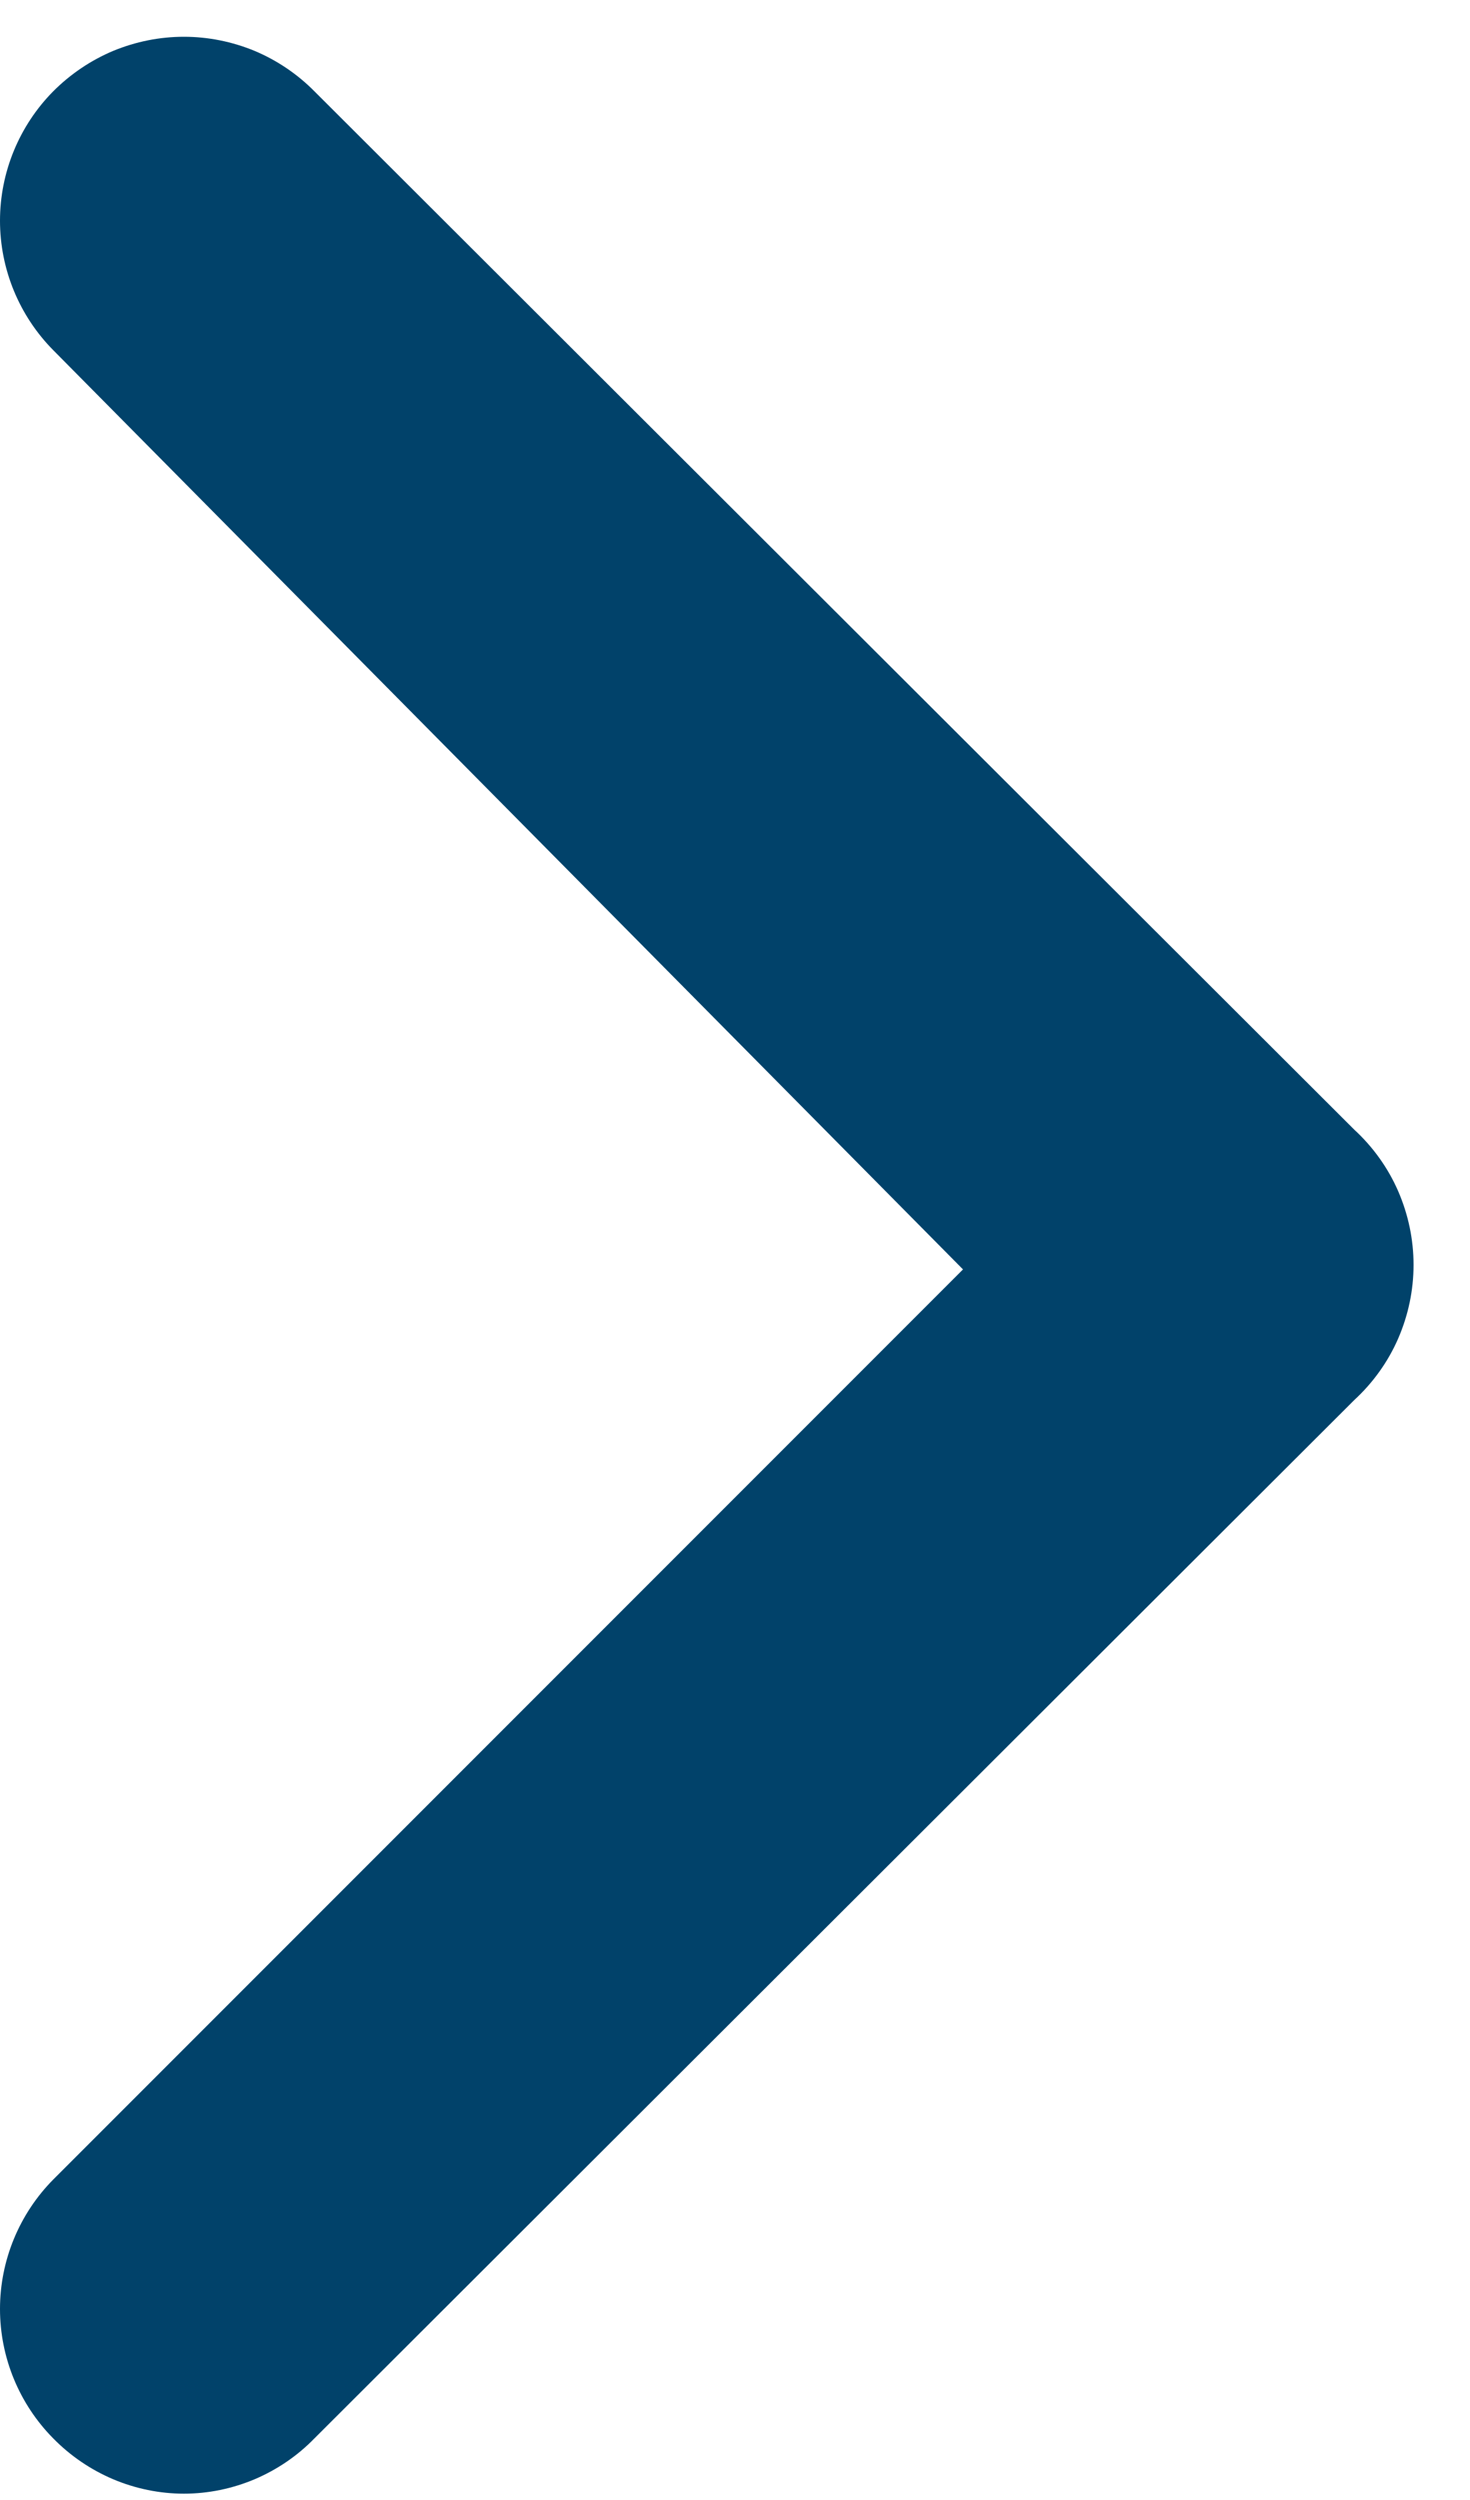 <svg width="10" height="17" viewBox="0 0 10 17" fill="none" xmlns="http://www.w3.org/2000/svg">
<path d="M9.213 7.682L2.138 0.62C2.022 0.503 1.884 0.41 1.732 0.346C1.579 0.283 1.416 0.25 1.251 0.25C1.086 0.25 0.923 0.283 0.77 0.346C0.618 0.41 0.48 0.503 0.363 0.62C0.131 0.854 0 1.171 0 1.501C0 1.831 0.131 2.148 0.363 2.382L6.551 8.632L0.363 14.82C0.131 15.054 0 15.371 0 15.701C0 16.031 0.131 16.348 0.363 16.582C0.479 16.7 0.617 16.794 0.77 16.859C0.922 16.923 1.086 16.957 1.251 16.957C1.416 16.957 1.58 16.923 1.732 16.859C1.885 16.794 2.023 16.7 2.138 16.582L9.213 9.52C9.34 9.403 9.442 9.261 9.511 9.103C9.58 8.944 9.616 8.774 9.616 8.601C9.616 8.428 9.58 8.258 9.511 8.099C9.442 7.941 9.34 7.799 9.213 7.682Z" fill="#01426A"/>
</svg>
